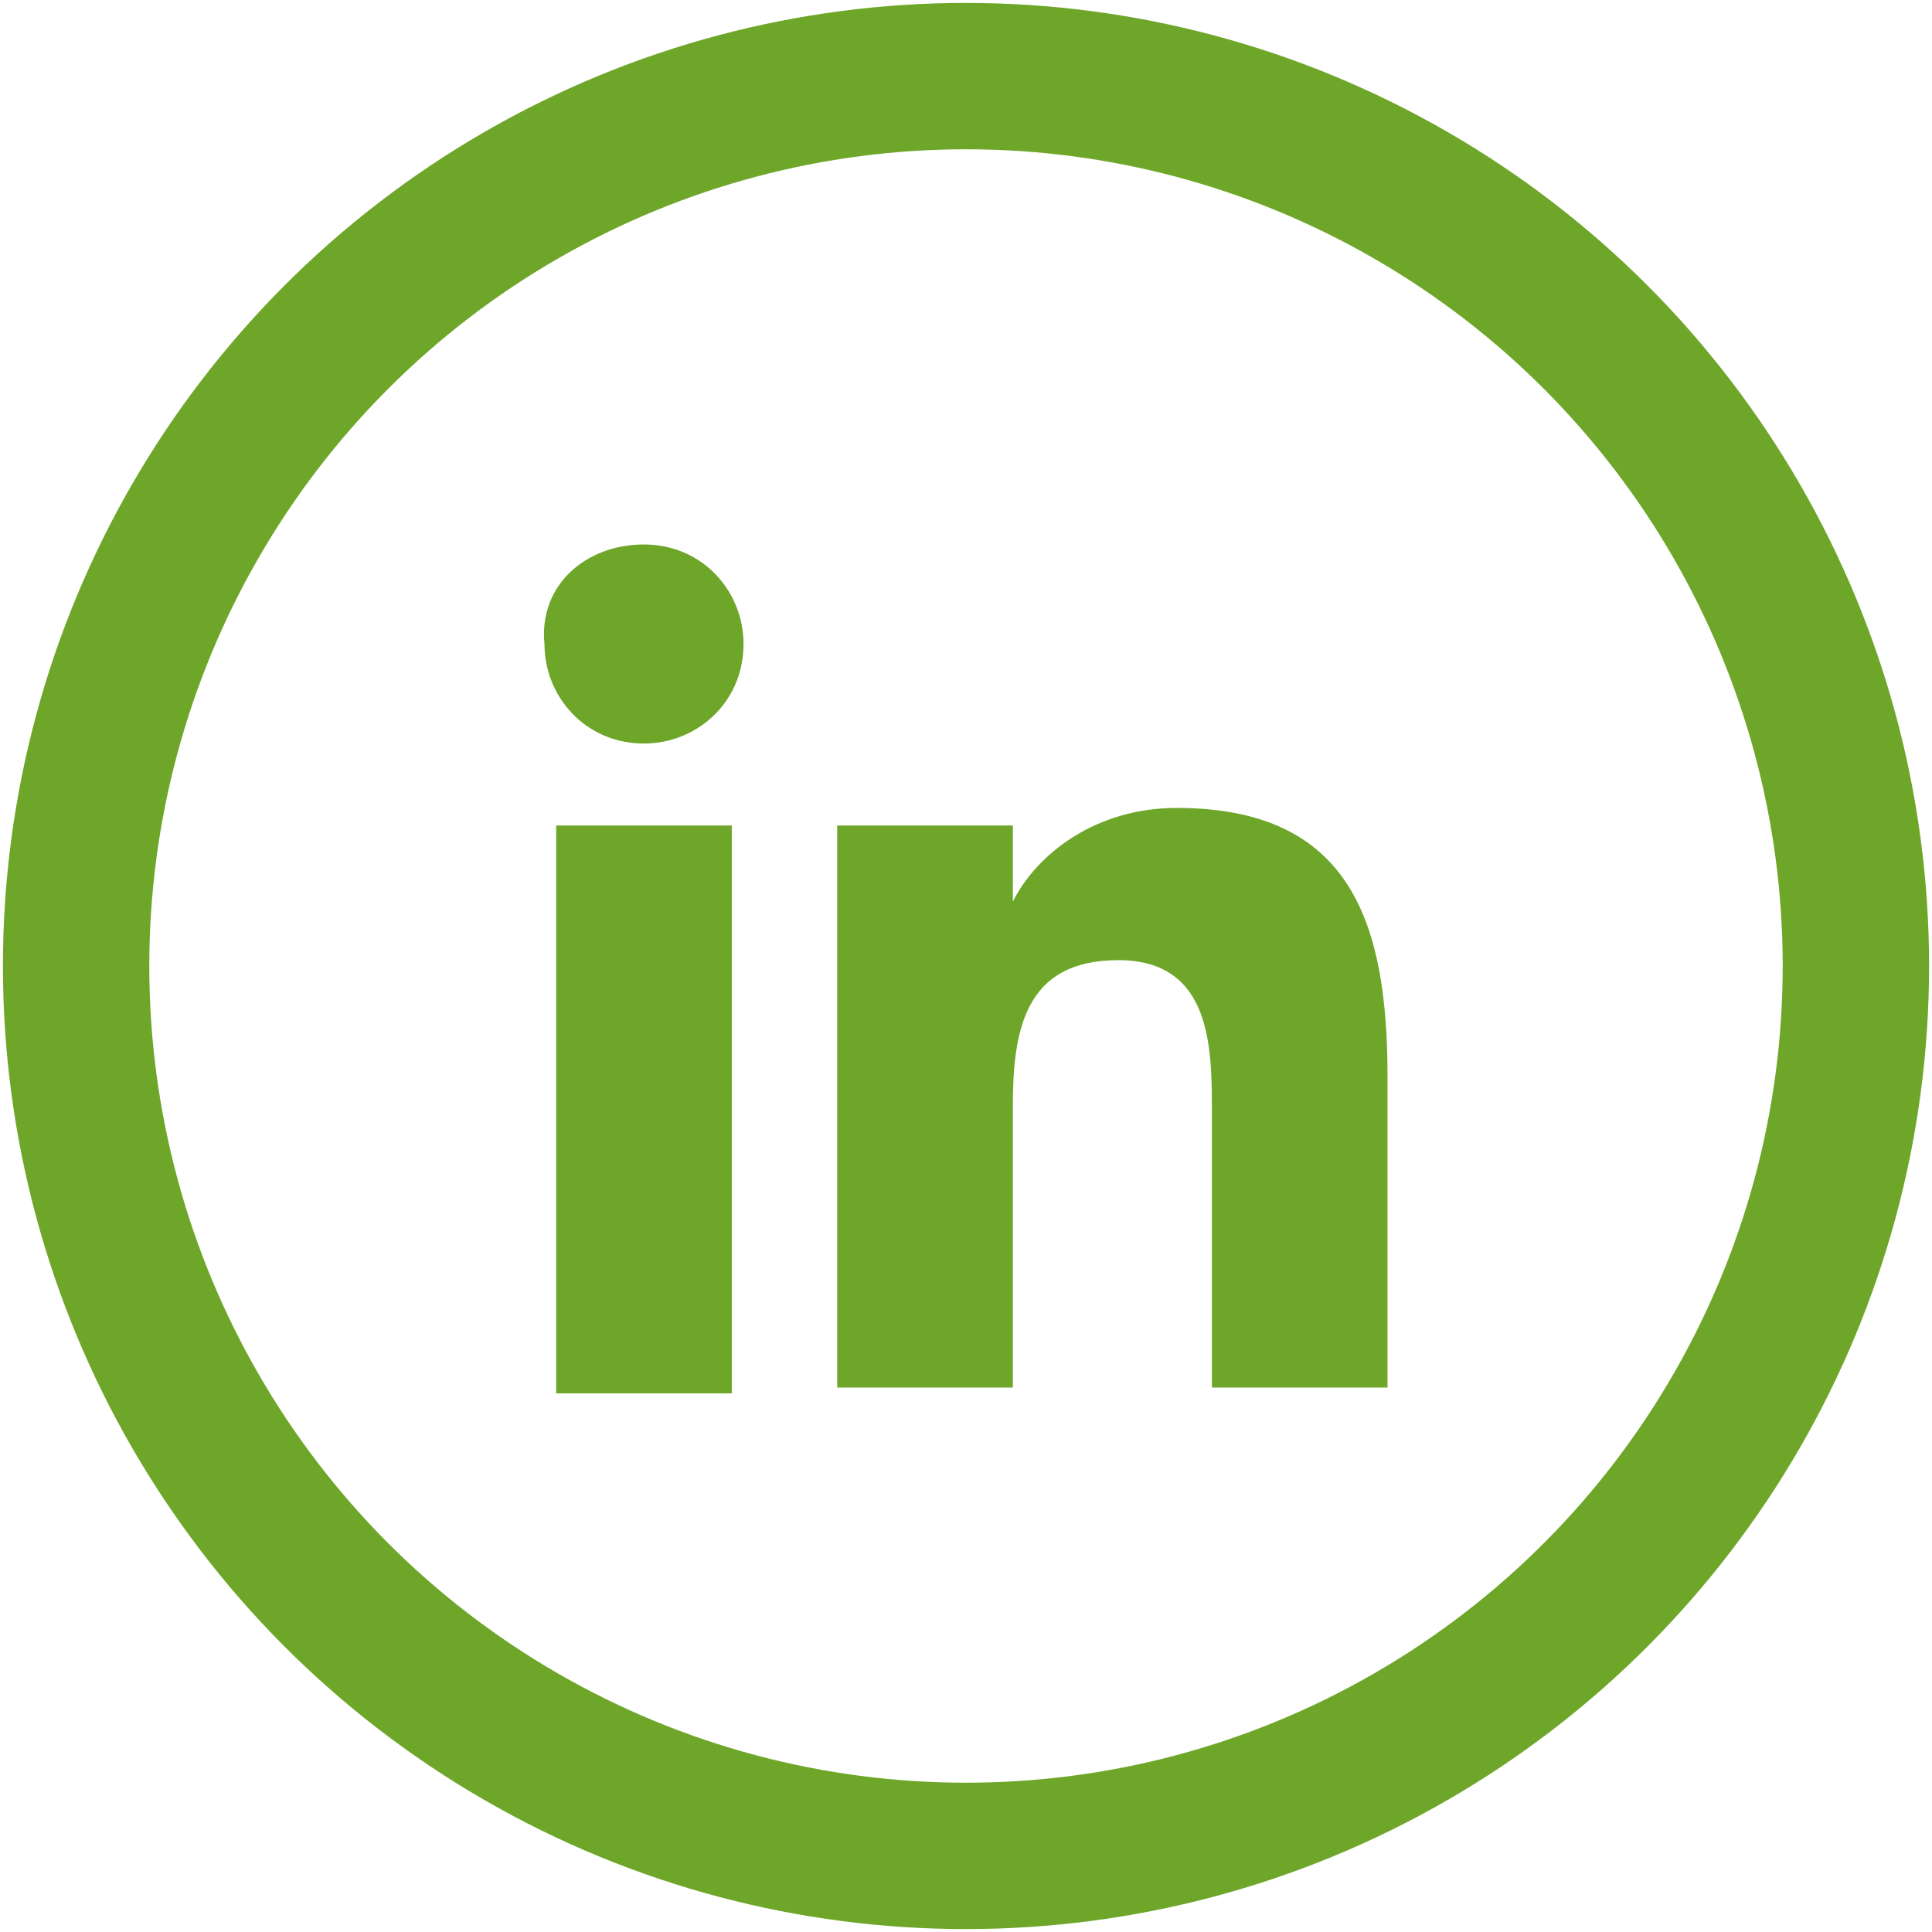 <?xml version="1.0" encoding="utf-8"?>
<!-- Generator: Adobe Illustrator 25.4.1, SVG Export Plug-In . SVG Version: 6.00 Build 0)  -->
<svg version="1.1" id="linked_in_green" xmlns="http://www.w3.org/2000/svg" xmlns:xlink="http://www.w3.org/1999/xlink" x="0px"
	 y="0px" width="33px" height="33px" viewBox="0 0 33 33" enable-background="new 0 0 33 33" xml:space="preserve">
<g id="twiter_00000065058559011451131930000005933069984958372279_" transform="translate(-1846 -38)">
	<g id="Ellipse_11_00000025401826331311296920000012617472346201901192_" transform="translate(1846 38)">
		<circle fill="none" cx="16.5" cy="16.5" r="16.5"/>
		<circle fill="none" stroke="#6EA629" stroke-width="2.5" cx="16.5" cy="16.5" r="15.2"/>
	</g>
	<g>
		<path fill="#6EA629" d="M1855.5,52.1h3v9.7h-3V52.1z M1857,47.3c1,0,1.7,0.8,1.7,1.7c0,1-0.8,1.7-1.7,1.7c-1,0-1.7-0.8-1.7-1.7
			C1855.2,48,1856,47.3,1857,47.3"/>
		<path fill="#6EA629" d="M1860.4,52.1h2.9v1.3h0c0.4-0.8,1.4-1.6,2.8-1.6c3,0,3.6,2,3.6,4.6v5.3h-3V57c0-1.1,0-2.6-1.6-2.6
			c-1.6,0-1.8,1.2-1.8,2.5v4.8h-3V52.1z"/>
	</g>
</g>
</svg>

